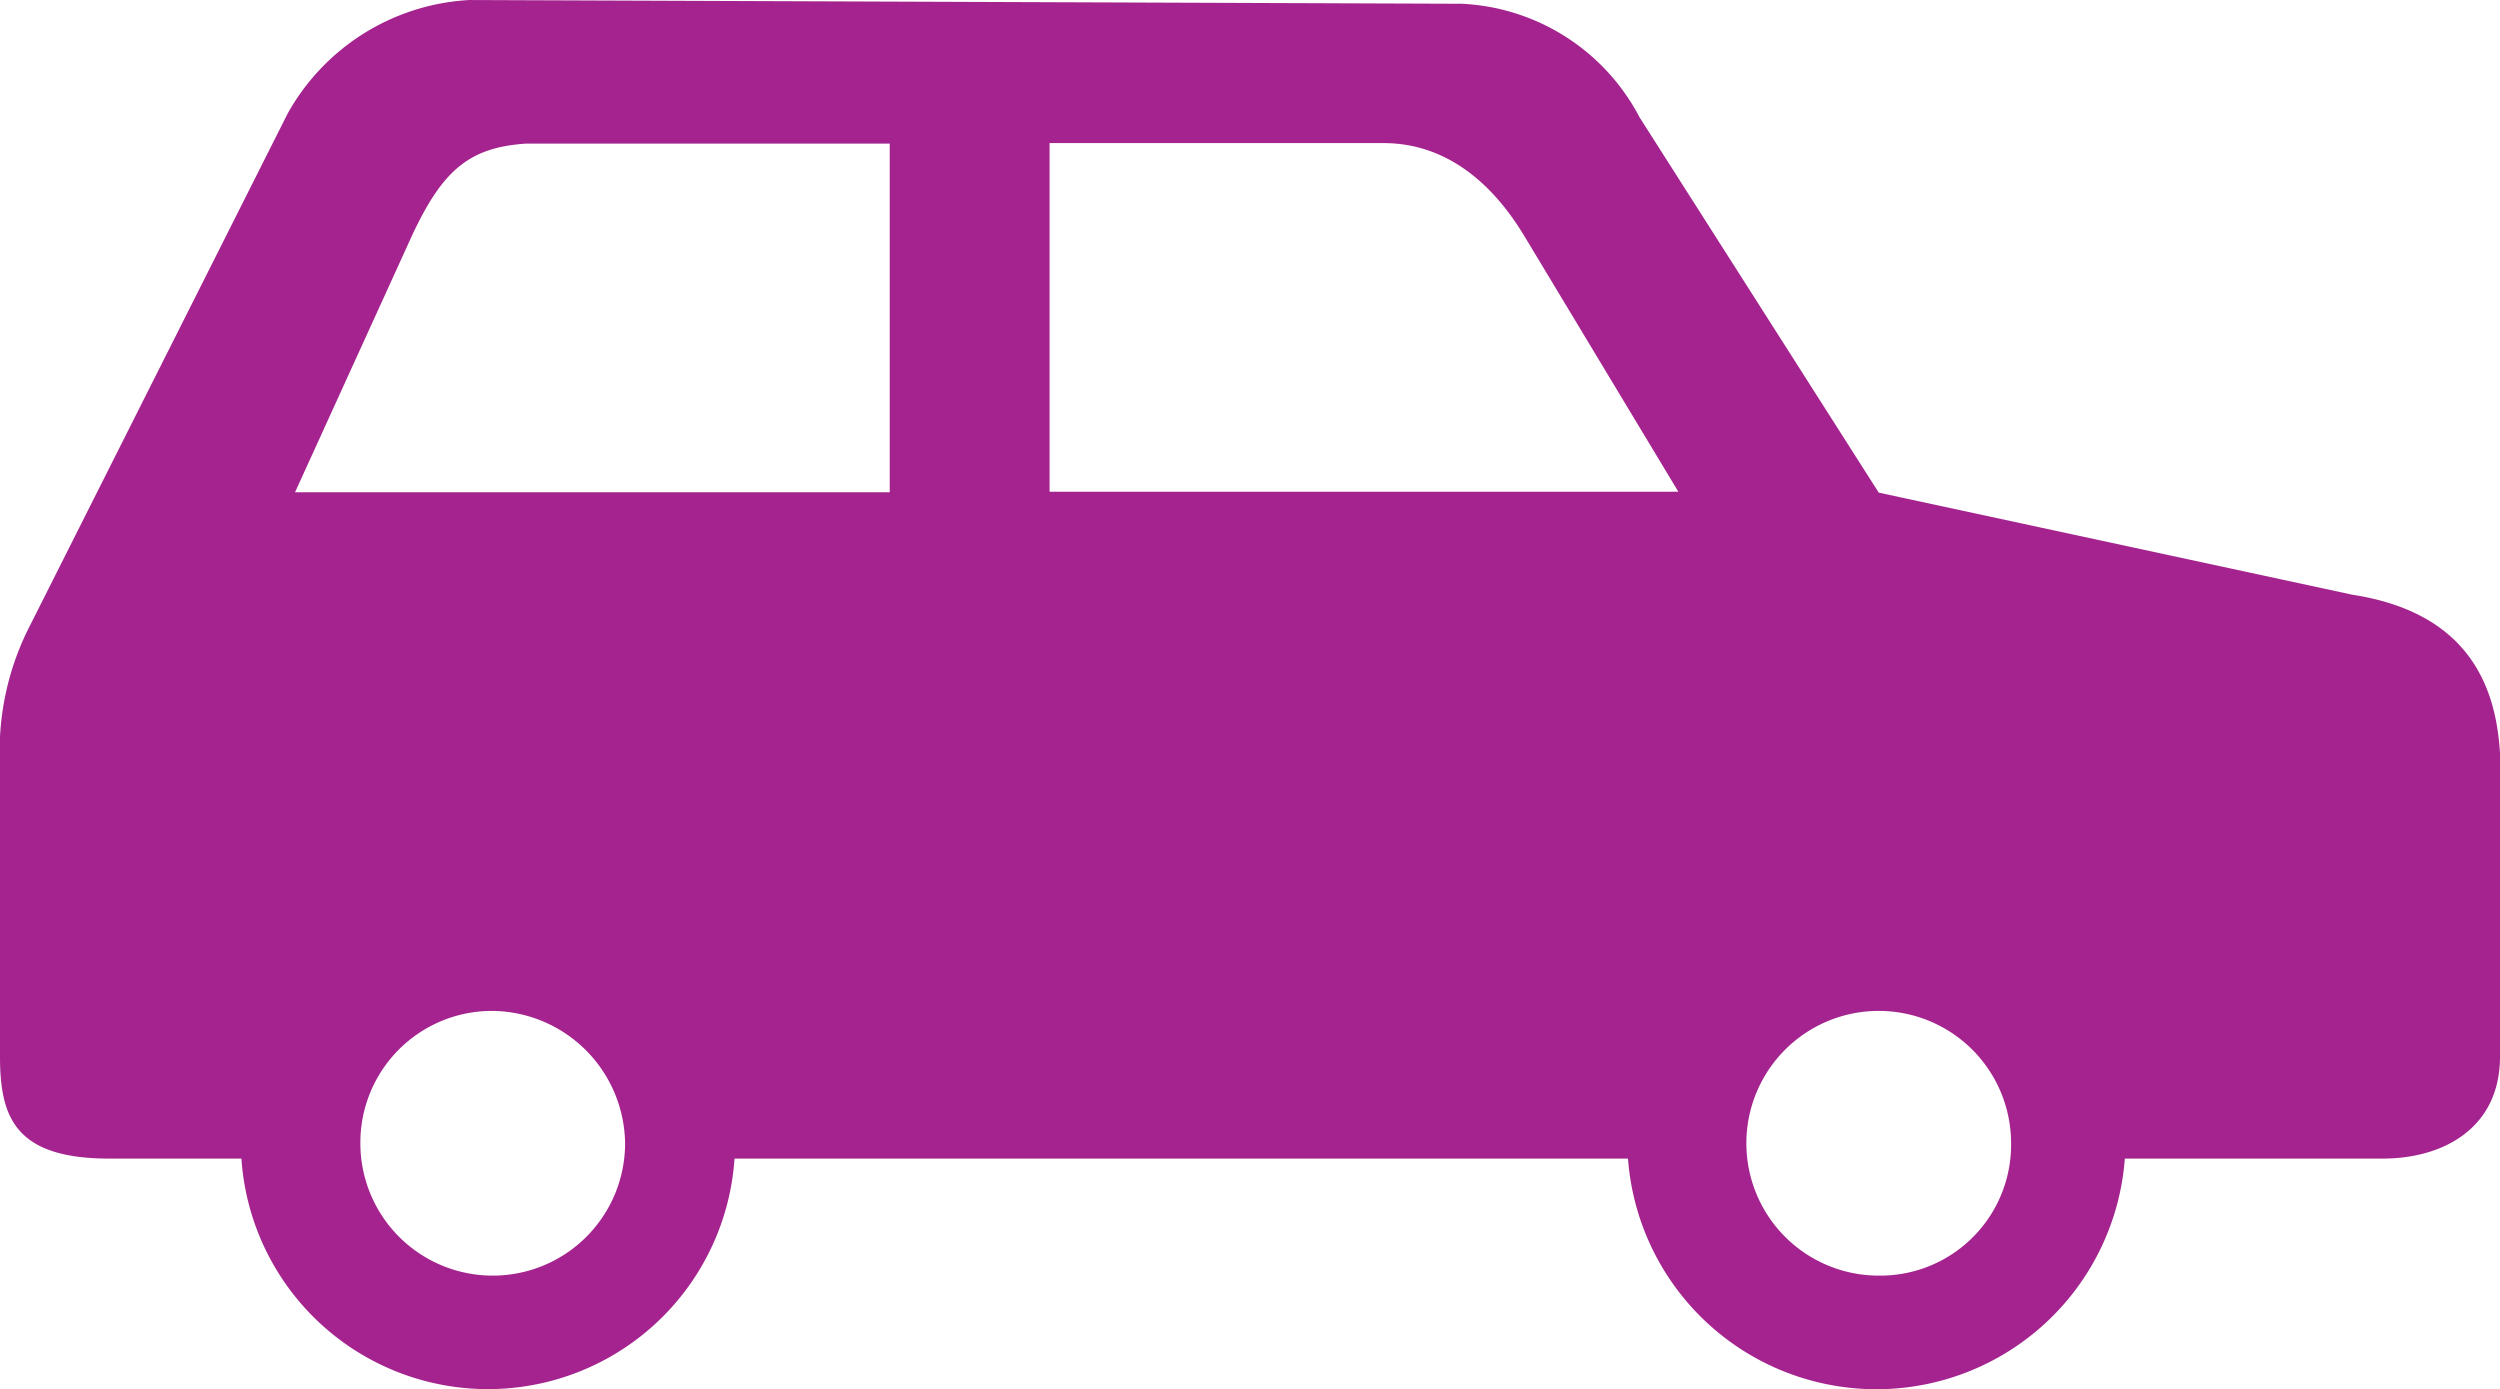 <svg xmlns="http://www.w3.org/2000/svg" width="116.539" height="64.766" viewBox="0 0 116.539 64.766"><defs><style>.a{fill:#a4238e;}</style></defs><path class="a" d="M116.539,191.958V206.1c0,3.346-2.651,4.758-5.475,4.758H99.05a11.612,11.612,0,0,1-23.16,0H34.24a11.519,11.519,0,0,1-22.986,0H5.106C.7,210.86,0,208.927,0,206.1V192.5a12.779,12.779,0,0,1,1.412-6.518L13.405,162.15a10.346,10.346,0,0,1,8.473-5.3l46.255.174a9.881,9.881,0,0,1,8.3,5.3l11.146,17.49,22.074,4.758C115.3,185.441,116.365,189.134,116.539,191.958Zm-87.4,18.185a6.251,6.251,0,0,0-6.17-6.17,6.138,6.138,0,0,0-6.17,6.17,6.17,6.17,0,0,0,12.34,0Zm12.362-46.6H24.529c-2.651.174-3.889,1.238-5.3,4.237l-5.475,12.015H41.475V163.541ZM78.236,179.77,71,167.756c-1.412-2.3-3.52-4.237-6.518-4.237H48.927V179.77Zm15.512,30.373a6.17,6.17,0,1,0-6.17,6.17A6.1,6.1,0,0,0,93.748,210.143Z" transform="translate(0 -156.849)"/></svg>